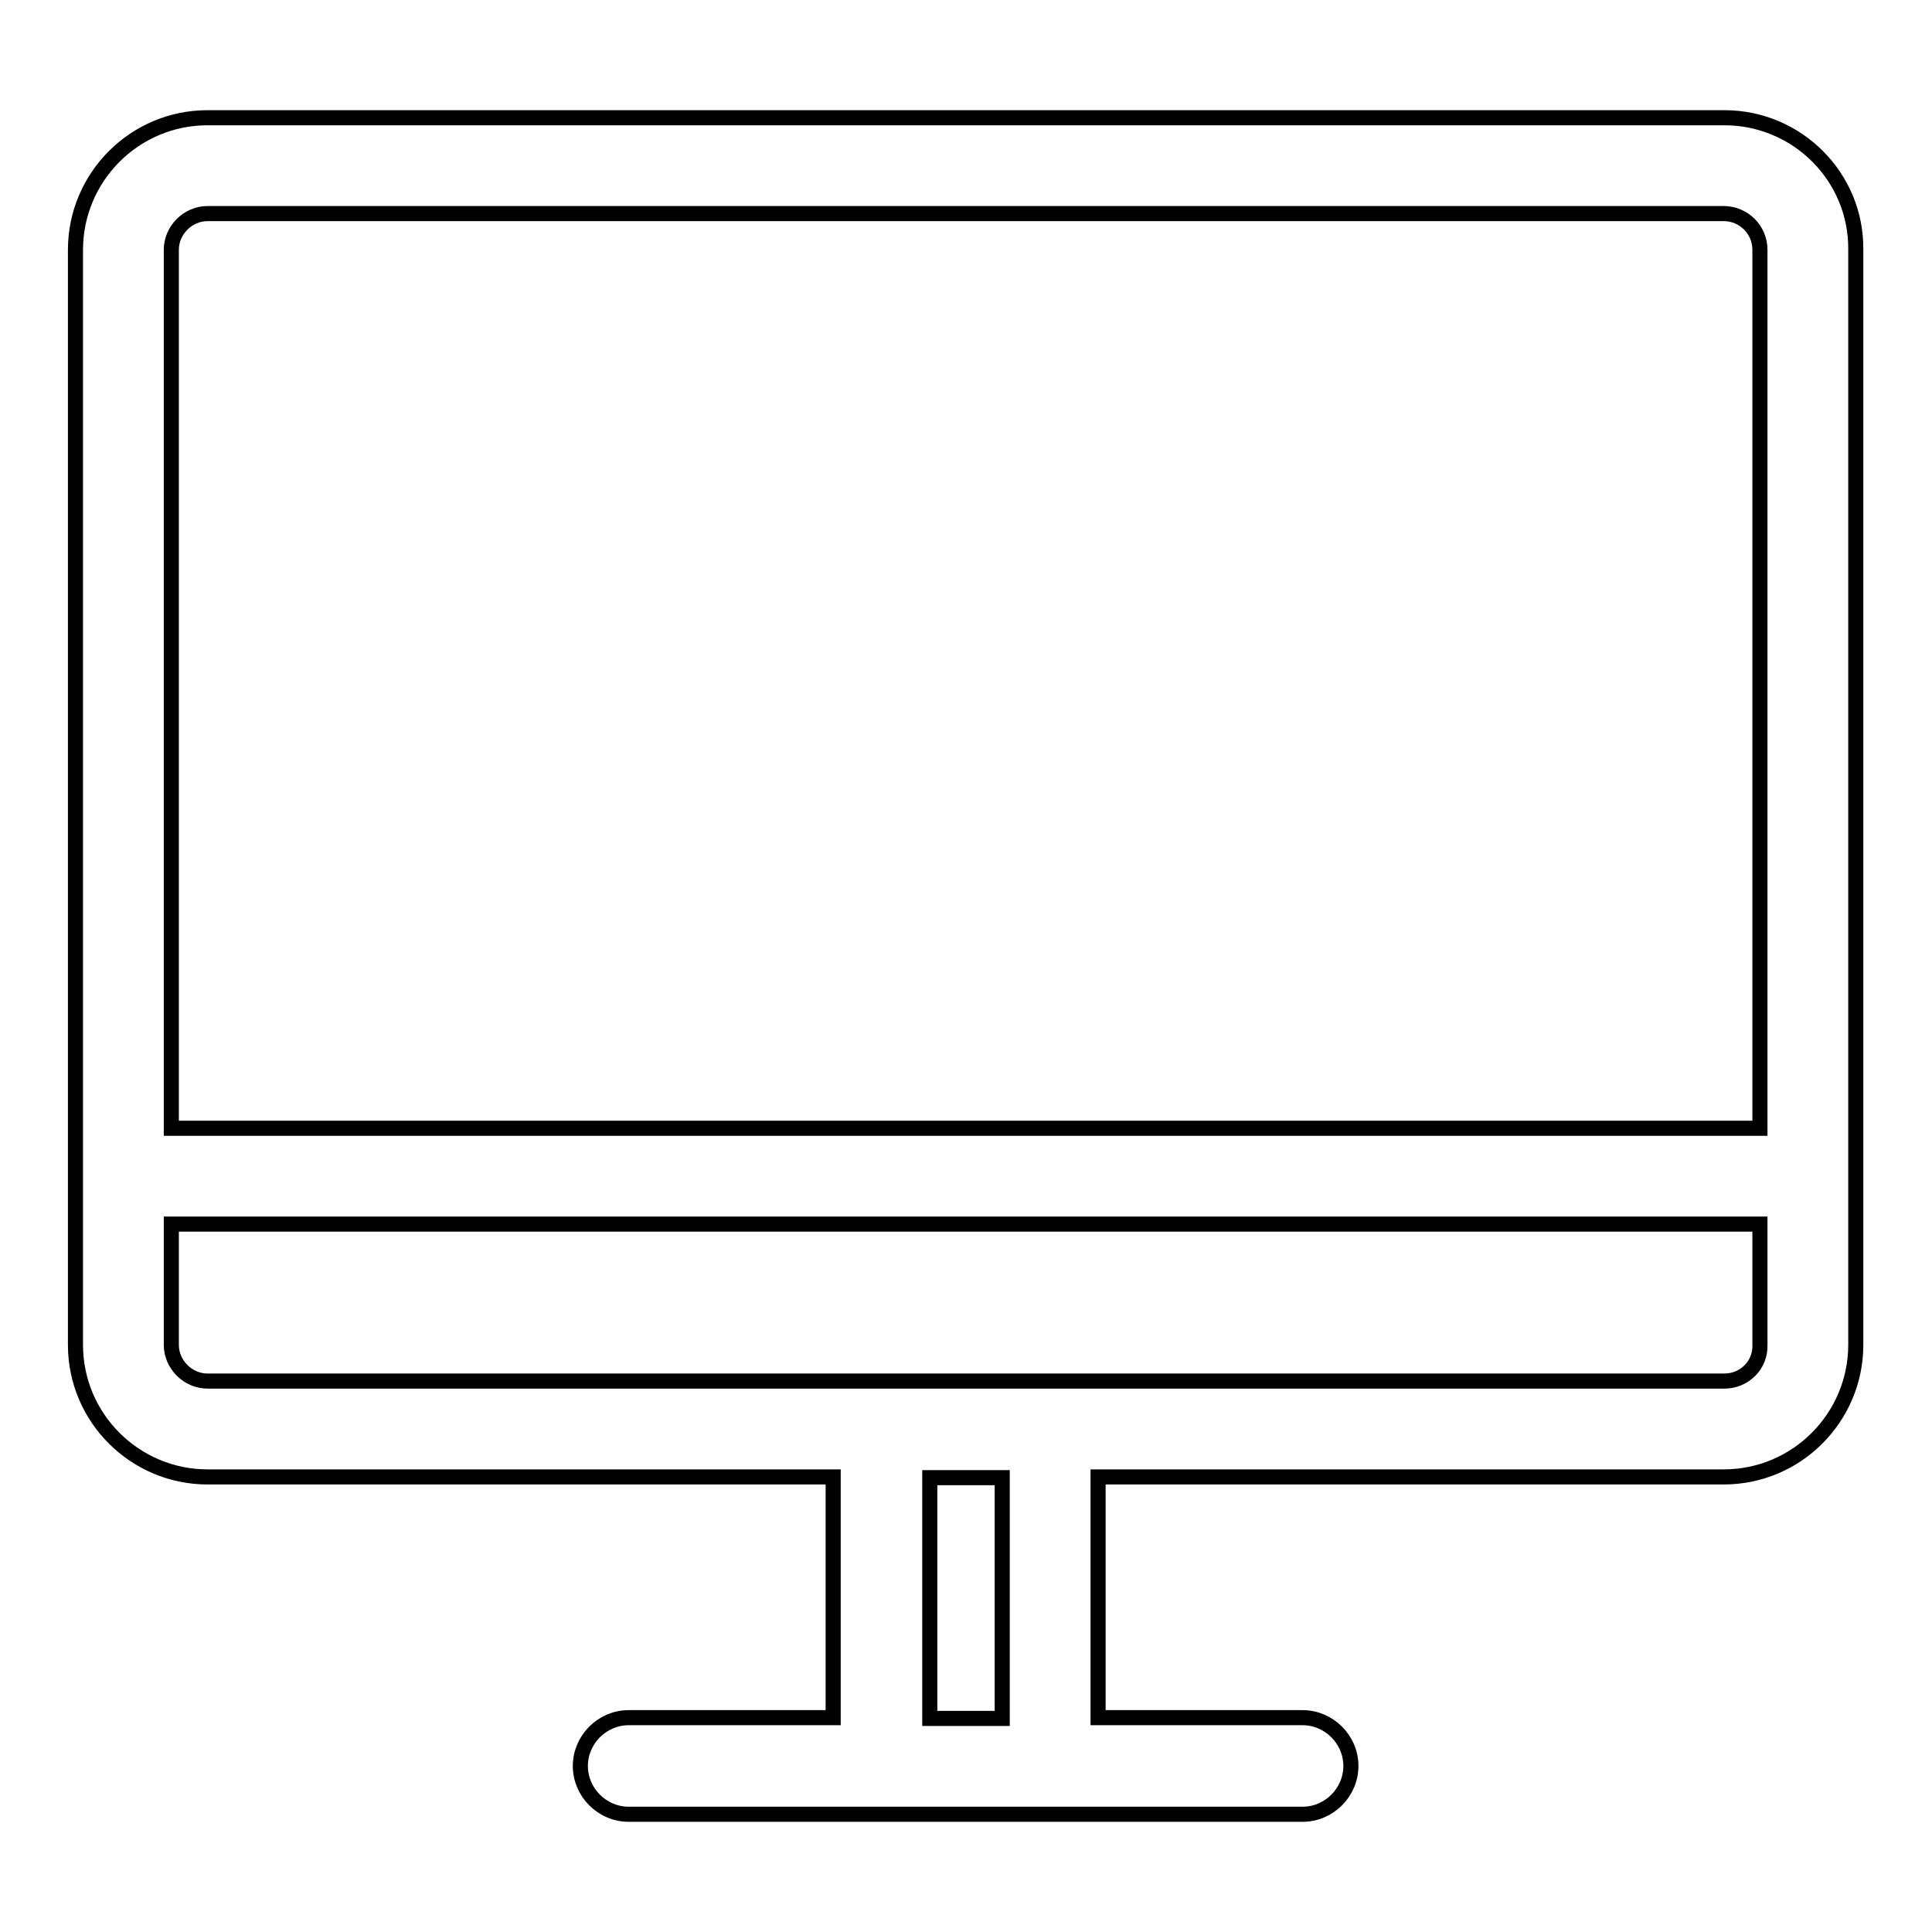 <?xml version="1.0" encoding="utf-8"?>
<!-- Svg Vector Icons : http://www.onlinewebfonts.com/icon -->
<!DOCTYPE svg PUBLIC "-//W3C//DTD SVG 1.1//EN" "http://www.w3.org/Graphics/SVG/1.1/DTD/svg11.dtd">
<svg version="1.1" xmlns="http://www.w3.org/2000/svg" xmlns:xlink="http://www.w3.org/1999/xlink" x="0px" y="0px" viewBox="0 0 256 256" enable-background="new 0 0 256 256" xml:space="preserve">
<g> <path stroke-width="2" fill-opacity="0" stroke="#000000"  d="M228.5,15.6H27.5c-9.7,0-17.5,7.9-17.5,17.5v145.1c0,9.7,7.9,17.5,17.5,17.5h82.9v31.9H83.3 c-3.5,0-6.4,2.9-6.4,6.4s2.9,6.4,6.4,6.4h89.3c3.5,0,6.4-2.9,6.4-6.4s-2.9-6.4-6.4-6.4h-27.1v-31.9h82.9c9.7,0,17.5-7.9,17.5-17.5 V33.1C246,23.4,238.1,15.6,228.5,15.6L228.5,15.6z M27.5,28.3h200.9c2.6,0,4.8,2.1,4.8,4.8v116.4H22.7V33.1 C22.7,30.5,24.9,28.3,27.5,28.3L27.5,28.3z M132.8,227.7h-9.6v-31.9h9.6V227.7L132.8,227.7z M228.5,183H27.5 c-2.6,0-4.8-2.2-4.8-4.8v-16h210.5v16C233.3,180.9,231.1,183,228.5,183L228.5,183z"/></g>
</svg>